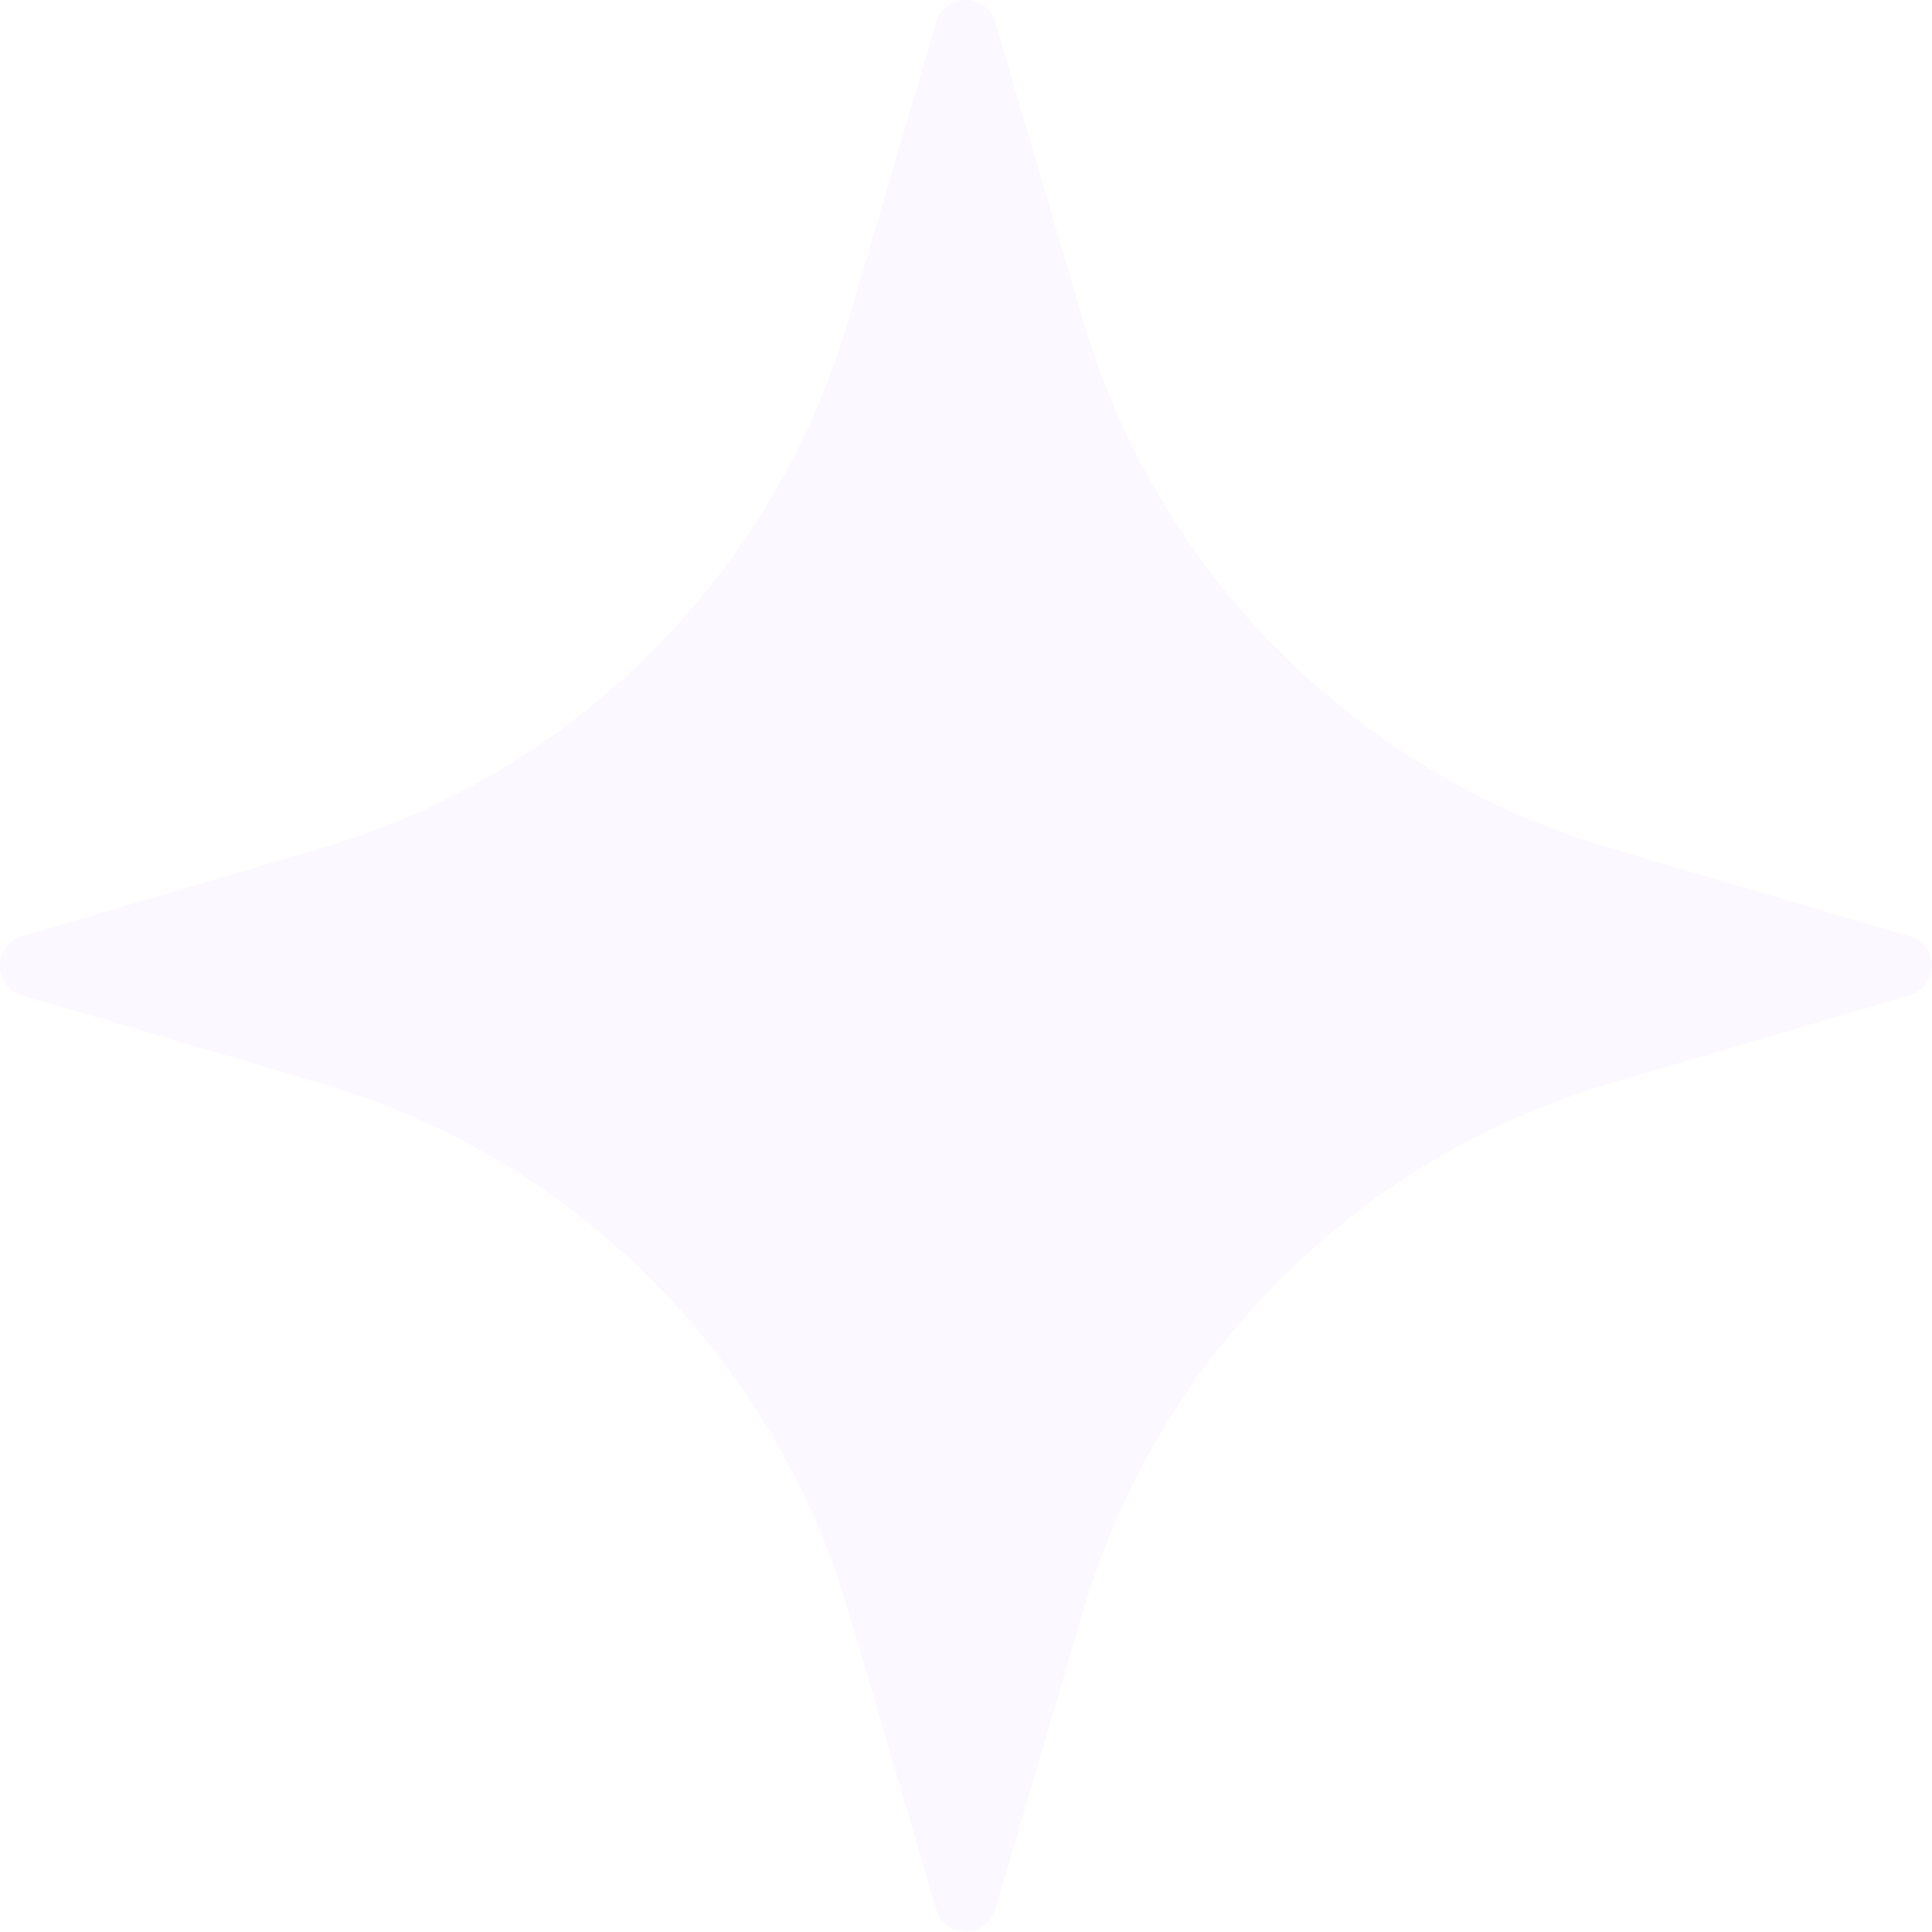<svg fill="none" height="898" viewBox="0 0 898 898" width="898" xmlns="http://www.w3.org/2000/svg"><path d="m887.524 435.174c13.684 4.028 13.684 23.41 0 27.439l-138.809 40.869c-118.099 34.772-210.461 127.134-245.233 245.233l-40.869 138.809c-4.029 13.684-23.411 13.684-27.439 0l-40.869-138.809c-34.772-118.099-127.134-210.461-245.233-245.233l-138.809-40.869c-13.683-4.029-13.684-23.411-0-27.439l138.81-40.869c118.099-34.772 210.461-127.134 245.233-245.233l40.869-138.809c4.028-13.683 23.41-13.684 27.439-0l40.869 138.81c34.772 118.099 127.134 210.461 245.233 245.233z" fill="#a377fe" fill-opacity=".05"/></svg>